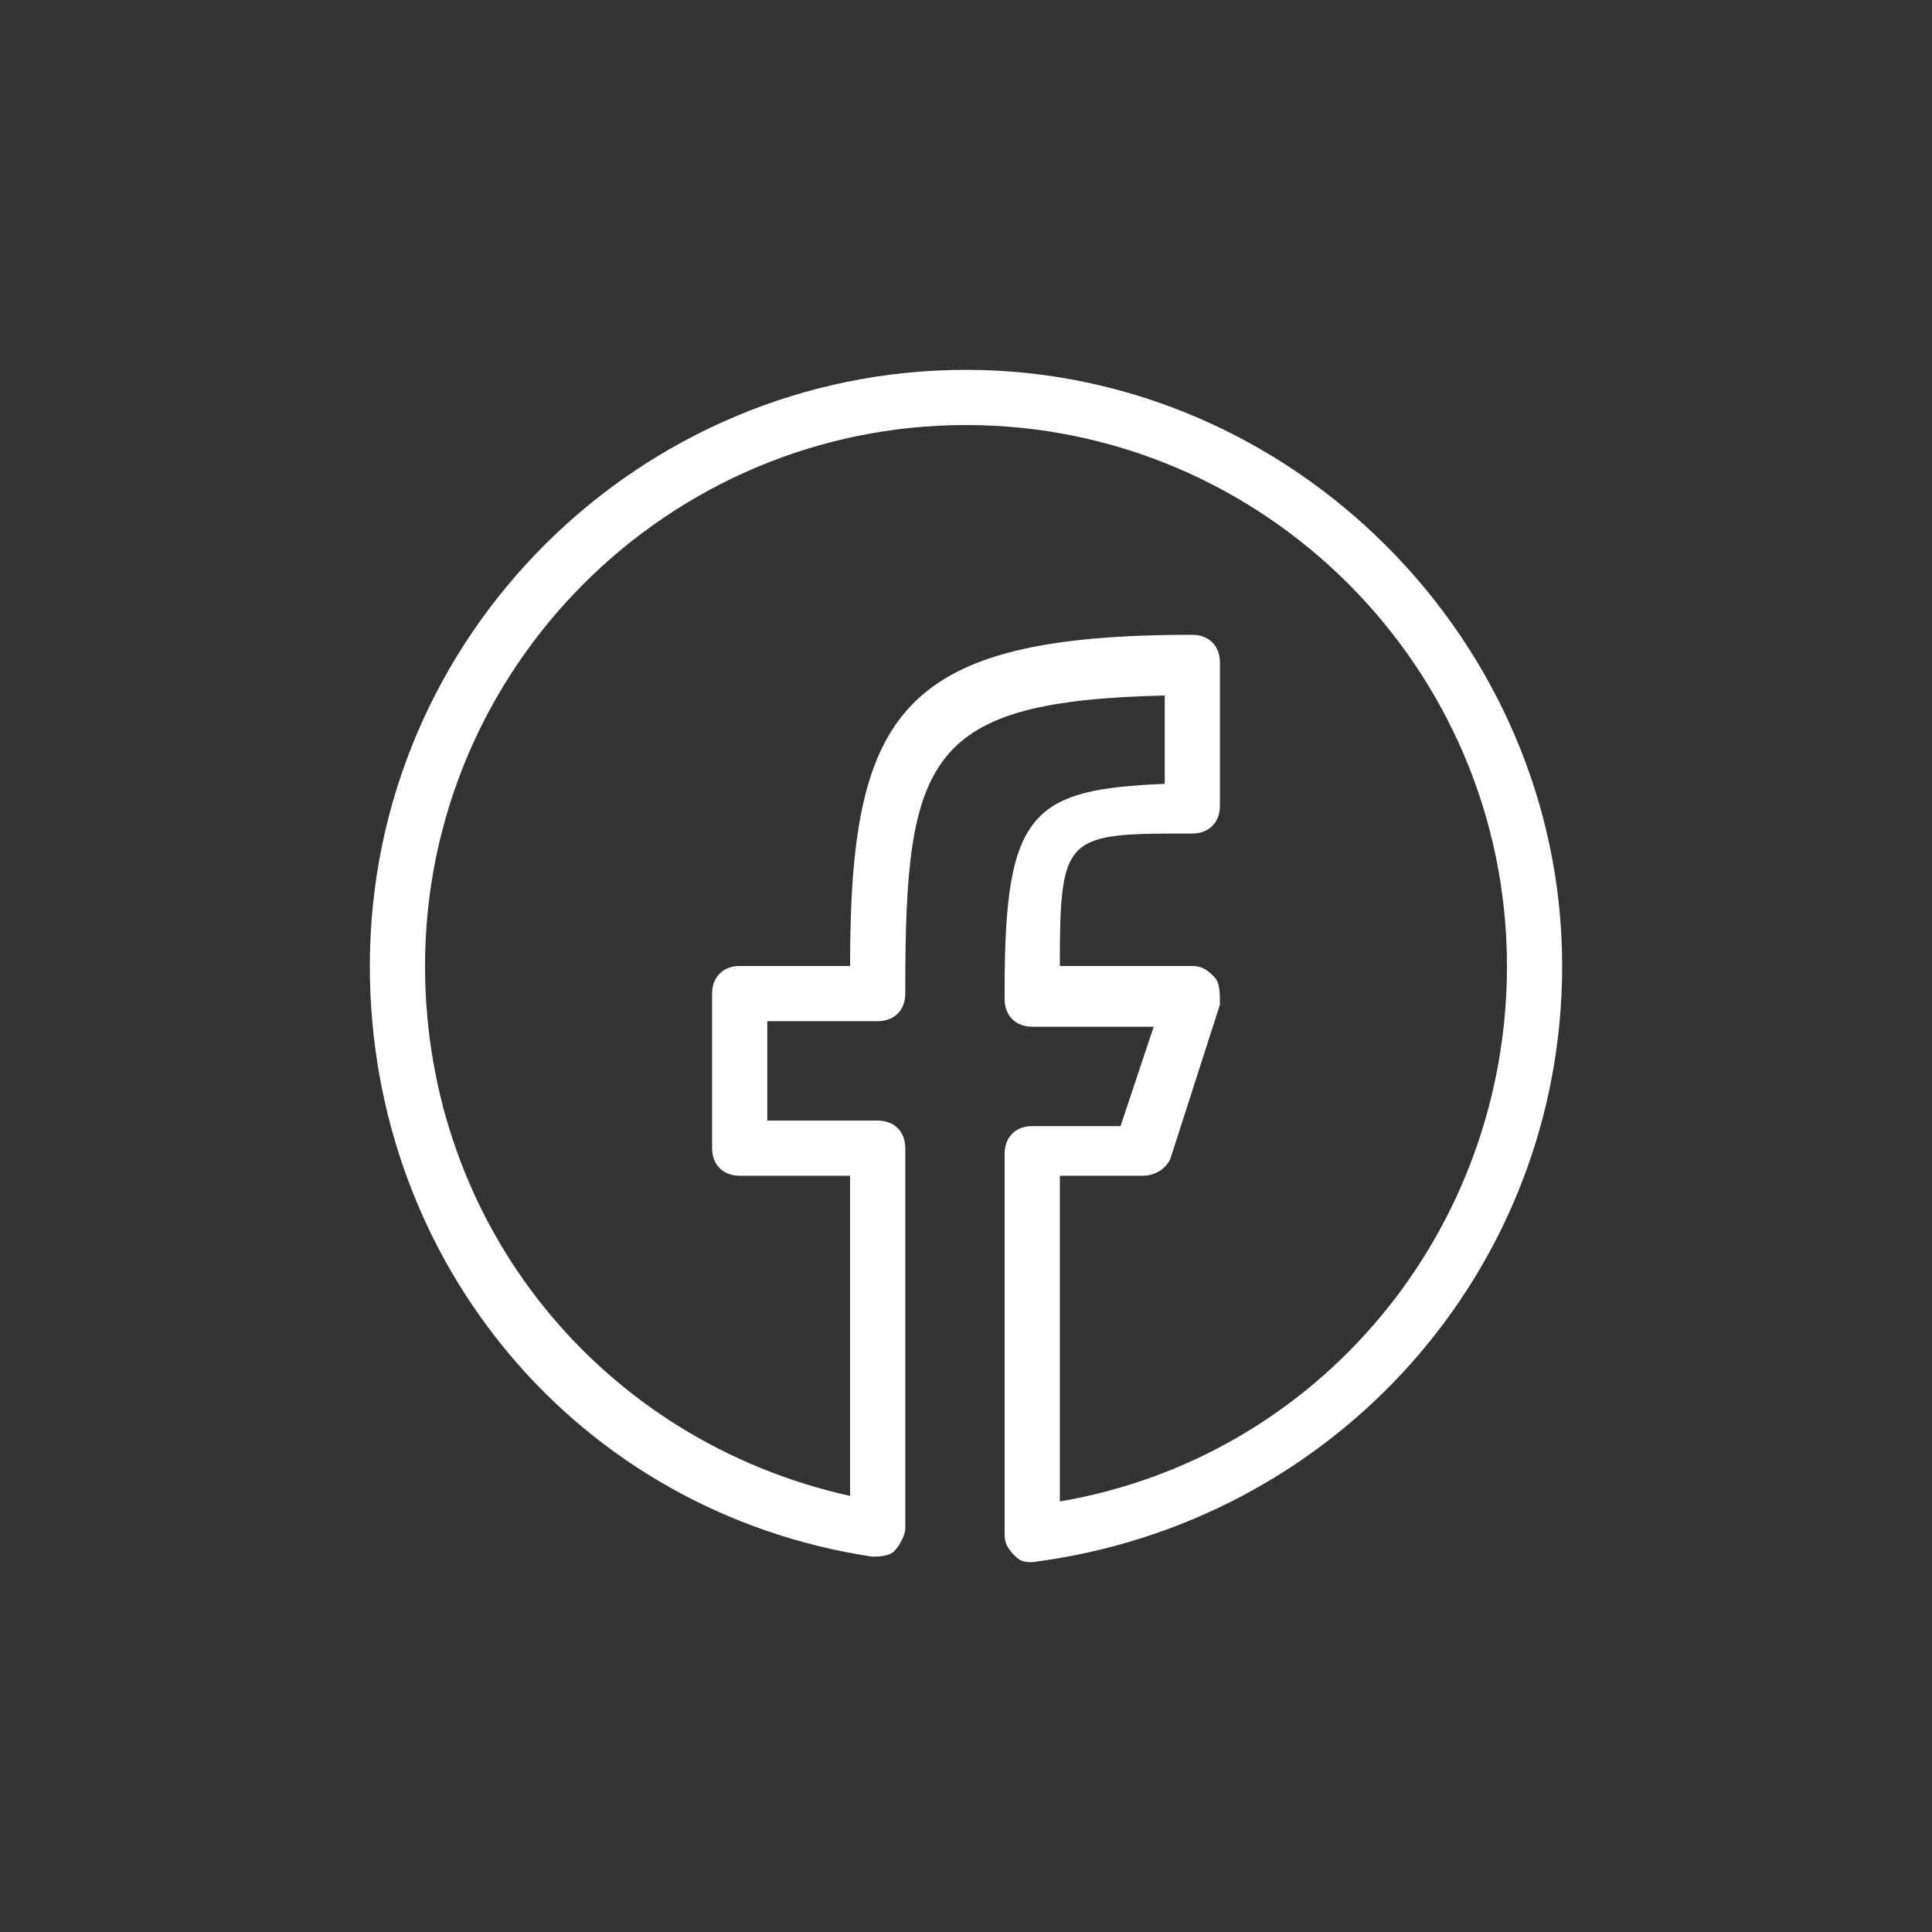 <?xml version="1.0" encoding="utf-8"?>
<!-- Generator: Adobe Illustrator 28.3.0, SVG Export Plug-In . SVG Version: 6.00 Build 0)  -->
<svg version="1.1" xmlns="http://www.w3.org/2000/svg" xmlns:xlink="http://www.w3.org/1999/xlink" x="0px" y="0px"
	 viewBox="0 0 35 35" style="enable-background:new 0 0 35 35;" xml:space="preserve">
<rect x="0" y="0" width="35" height="35" fill="#333333" stroke="none"/>
<style type="text/css">
	.st0{fill:none;}
	.st1{opacity:0.7;fill:#19120B;}
	.st2{fill:#FFFFFF;}
	.st3{fill:none;stroke:#FFFFFF;stroke-linecap:round;stroke-linejoin:round;stroke-miterlimit:10;}
	.st4{fill:#BA110F;}
	.st5{fill:none;stroke:#94160F;stroke-miterlimit:10;}
	.st6{opacity:0.35;}
	.st7{fill:#606060;}
	.st8{fill:#B29A8A;}
	.st9{fill:#94160F;}
	.st10{fill:none;stroke:#FFFFFF;stroke-width:2;stroke-linecap:round;stroke-linejoin:round;stroke-miterlimit:10;}
	.st11{fill:#8C1002;stroke:#FFFFFF;stroke-linecap:round;stroke-linejoin:round;stroke-miterlimit:10;}
	.st12{clip-path:url(#SVGID_00000107546439860307569410000016938790296349738636_);}
	.st13{clip-path:url(#SVGID_00000182487824374928640290000002959904010116917126_);}
	.st14{fill:none;stroke:#BA110F;stroke-miterlimit:10;}
	.st15{fill:#C4AF9B;}
	.st16{fill:url(#SVGID_00000014616423557648167550000003621370642234224294_);}
	.st17{fill:url(#SVGID_00000085218984357758953460000014192852108416852901_);}
	.st18{opacity:0.42;fill:url(#SVGID_00000164482829828095466080000006351672966426459818_);}
	.st19{fill:#FFFFFF;stroke:#D3D3D3;stroke-width:0.75;stroke-miterlimit:10;}
	.st20{fill:#605A56;}
	.st21{fill:none;stroke:#BA110F;stroke-width:1.5;stroke-miterlimit:10;}
	.st22{clip-path:url(#SVGID_00000101103515631790768370000007539051349036306598_);}
	.st23{fill:url(#SVGID_00000163758005653006084650000015687383871884475795_);}
	.st24{fill:url(#SVGID_00000134948531770324075040000002131623938426278286_);}
	.st25{fill:url(#SVGID_00000088099022584269995640000007580601086165348769_);}
	.st26{fill:url(#SVGID_00000031907835998015757770000013840887855233417625_);}
	.st27{fill:url(#SVGID_00000087389466604288949720000017104838770189927075_);}
	.st28{fill:none;stroke:#4E96DD;stroke-width:5;stroke-miterlimit:10;}
	.st29{fill:url(#SVGID_00000088128809717586886630000005495470777405660596_);}
</style>
<g id="Vrstva_1">
	<g>
		<path class="st2" d="M18.7,28.3c-0.1,0-0.2,0-0.3-0.1c-0.1-0.1-0.2-0.2-0.2-0.4v-6.9c0-0.3,0.2-0.5,0.5-0.5h1.6l0.6-1.8h-2.2
			c-0.3,0-0.5-0.2-0.5-0.5v-0.2c0-3.2,0.5-3.6,2.9-3.7v-1.6c-4.3,0.1-4.7,1.1-4.7,5.3V18c0,0.3-0.2,0.5-0.5,0.5h-2v1.8h2
			c0.3,0,0.5,0.2,0.5,0.5v6.9c0,0.1-0.1,0.3-0.2,0.4c-0.1,0.1-0.3,0.1-0.4,0.1c-5.3-0.8-9.1-5.3-9.1-10.7c0-6,4.9-10.8,10.8-10.8
			s10.8,4.9,10.8,10.8C28.3,23,24.2,27.6,18.7,28.3C18.8,28.3,18.7,28.3,18.7,28.3z M19.2,21.3v5.9c4.7-0.8,8.1-4.9,8.1-9.7
			c0-5.4-4.4-9.8-9.8-9.8s-9.8,4.4-9.8,9.8c0,4.7,3.2,8.6,7.7,9.6v-5.8h-2c-0.3,0-0.5-0.2-0.5-0.5V18c0-0.3,0.2-0.5,0.5-0.5h2
			c0-4.6,0.9-6,6.2-6c0.3,0,0.5,0.2,0.5,0.5v2.6c0,0.3-0.2,0.5-0.5,0.5c-2.3,0-2.4,0-2.4,2.4h2.4c0.2,0,0.3,0.1,0.4,0.2
			c0.1,0.1,0.1,0.3,0.1,0.5L21.2,21c-0.1,0.2-0.3,0.3-0.5,0.3H19.2z"/>
		<rect class="st0" width="35" height="35"/>
	</g>
</g>
<g id="BARVY_INFO">
</g>
</svg>
